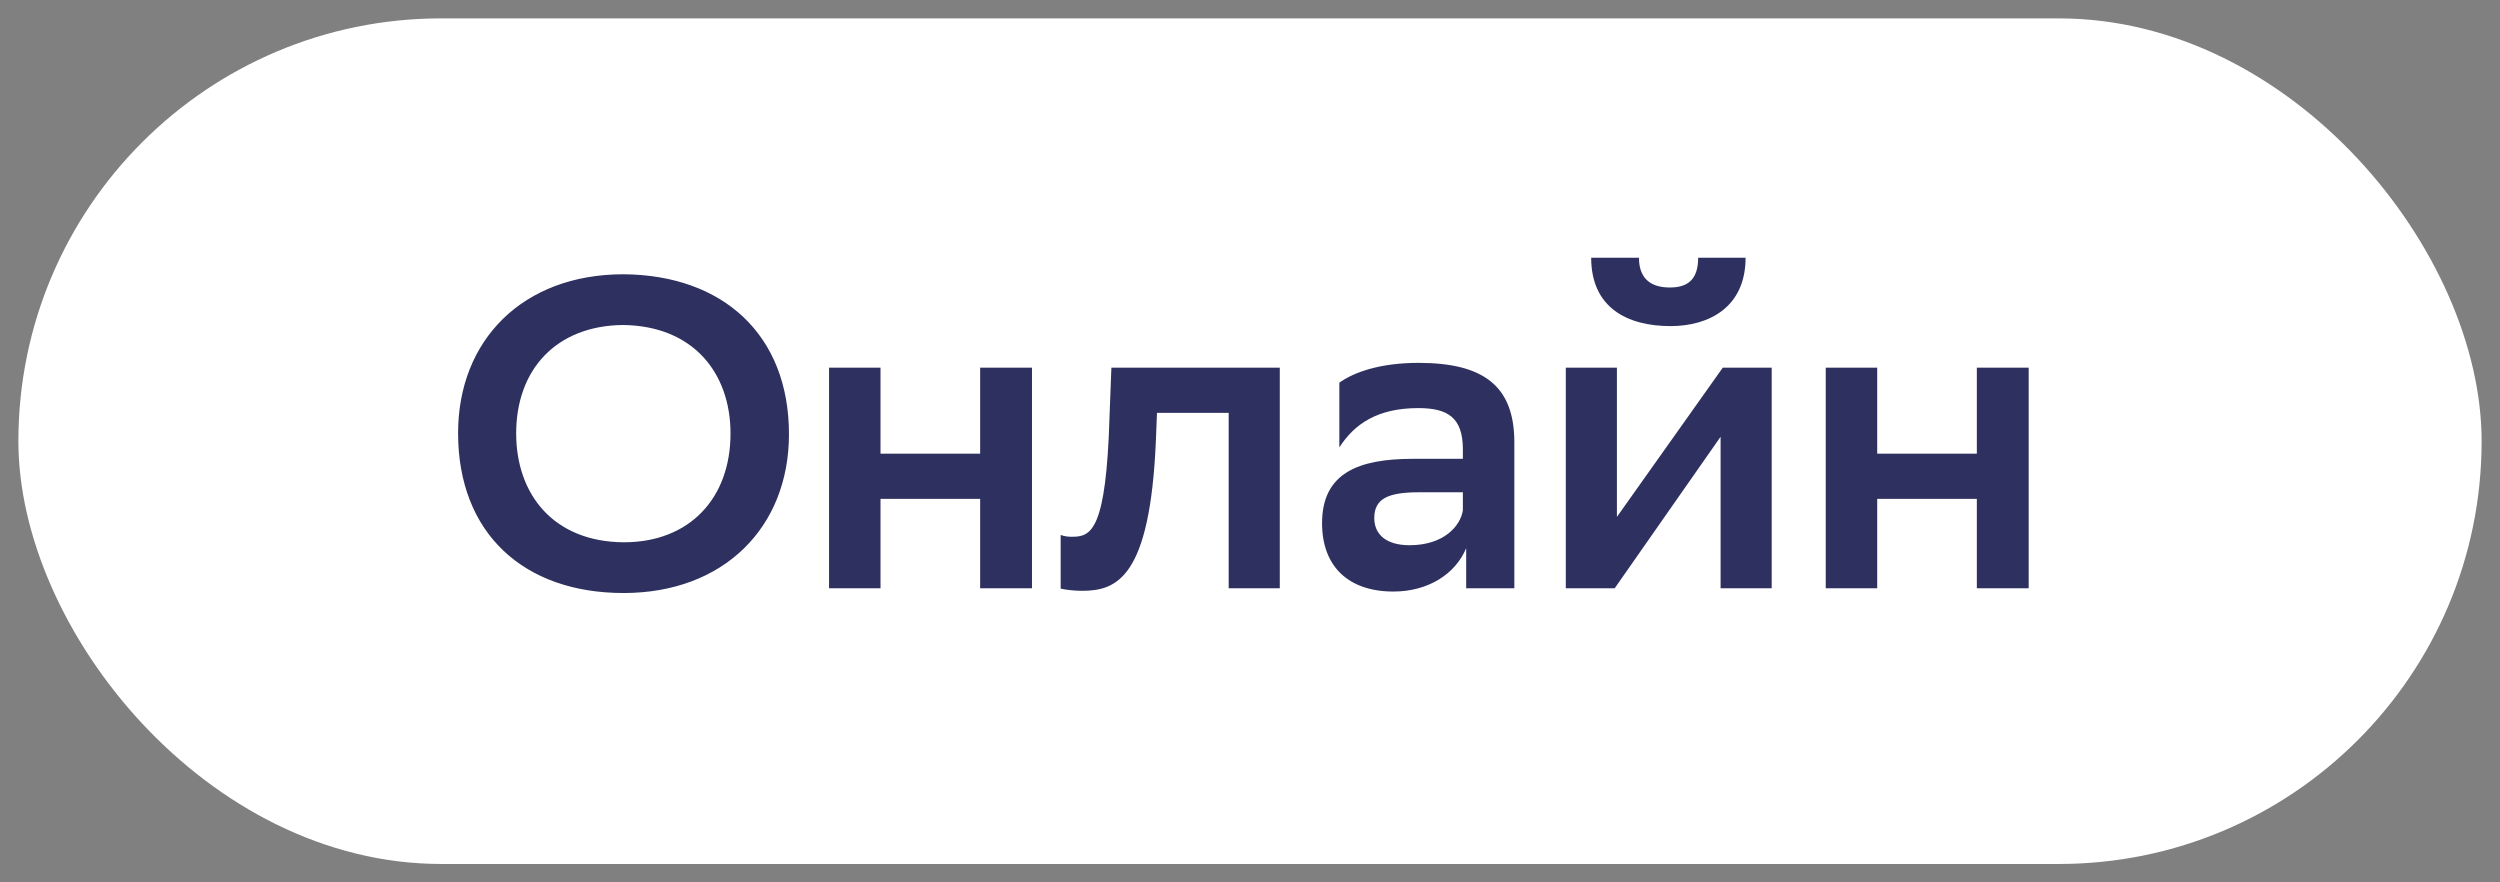 <svg width="68" height="24" viewBox="0 0 68 24" fill="none" xmlns="http://www.w3.org/2000/svg" xmlns:xlink="http://www.w3.org/1999/xlink">
	<rect x="0" y="0" width="68" height="24" fill="#808080" stroke="none"/>
	<desc>
			Created with Pixso.
	</desc>
	<defs/>
	<rect id="Frame 593" rx="11.5" width="67" height="23" transform="translate(0.5 0.5)" fill="#FFFFFF" fill-opacity="1"/>
	<path id="Онлайн" d="M45.42 7.82C45.9 7.82 46.19 7.61 46.19 7.01L47.48 7.01C47.48 8.36 46.48 8.87 45.44 8.87C44.25 8.87 43.28 8.36 43.28 7.01L44.58 7.01C44.58 7.51 44.83 7.82 45.42 7.82ZM16.96 16.13C14.25 16.13 12.46 14.51 12.46 11.78C12.46 9.25 14.22 7.46 16.96 7.46C19.66 7.48 21.46 9.1 21.46 11.81C21.46 14.34 19.69 16.13 16.96 16.13ZM16.94 8.84C15.14 8.86 14.04 10.04 14.04 11.79C14.04 13.44 15.05 14.74 16.97 14.75C18.75 14.75 19.87 13.56 19.87 11.79C19.87 10.15 18.86 8.86 16.94 8.84ZM38.58 11.1C37.47 11.1 36.84 11.53 36.43 12.17L36.43 10.41C36.83 10.12 37.55 9.87 38.58 9.87C40.33 9.87 41.19 10.48 41.19 12.03L41.19 16L39.88 16L39.88 14.91C39.59 15.61 38.85 16.09 37.9 16.09C36.68 16.09 35.96 15.41 35.96 14.23C35.96 12.86 36.96 12.48 38.43 12.48L39.79 12.48L39.79 12.22C39.79 11.36 39.38 11.1 38.58 11.1ZM28.07 16L26.66 16L26.66 13.57L23.95 13.57L23.95 16L22.55 16L22.55 10L23.95 10L23.95 12.34L26.66 12.34L26.66 10L28.07 10L28.07 16ZM34.81 16L33.42 16L33.42 11.23L31.47 11.23L31.44 11.99C31.28 15.73 30.37 16.07 29.43 16.07C29.21 16.07 28.97 16.04 28.85 16.01L28.85 14.55C28.95 14.59 29.06 14.6 29.16 14.6C29.68 14.6 30.09 14.44 30.18 11.3L30.23 10L34.81 10L34.81 16ZM43.92 16L42.59 16L42.59 10L43.98 10L43.98 14.06L46.86 10L48.19 10L48.19 16L46.8 16L46.8 11.88L43.92 16ZM55.18 16L53.77 16L53.77 13.57L51.06 13.57L51.06 16L49.66 16L49.66 10L51.06 10L51.06 12.34L53.77 12.34L53.77 10L55.18 10L55.18 16ZM37.38 14.09C37.38 14.54 37.71 14.83 38.34 14.83C39.29 14.83 39.73 14.29 39.79 13.88L39.79 13.39L38.6 13.39C37.78 13.39 37.38 13.55 37.38 14.09Z" fill="#2E3060" fill-opacity="1" fill-rule="evenodd"/>
</svg>
